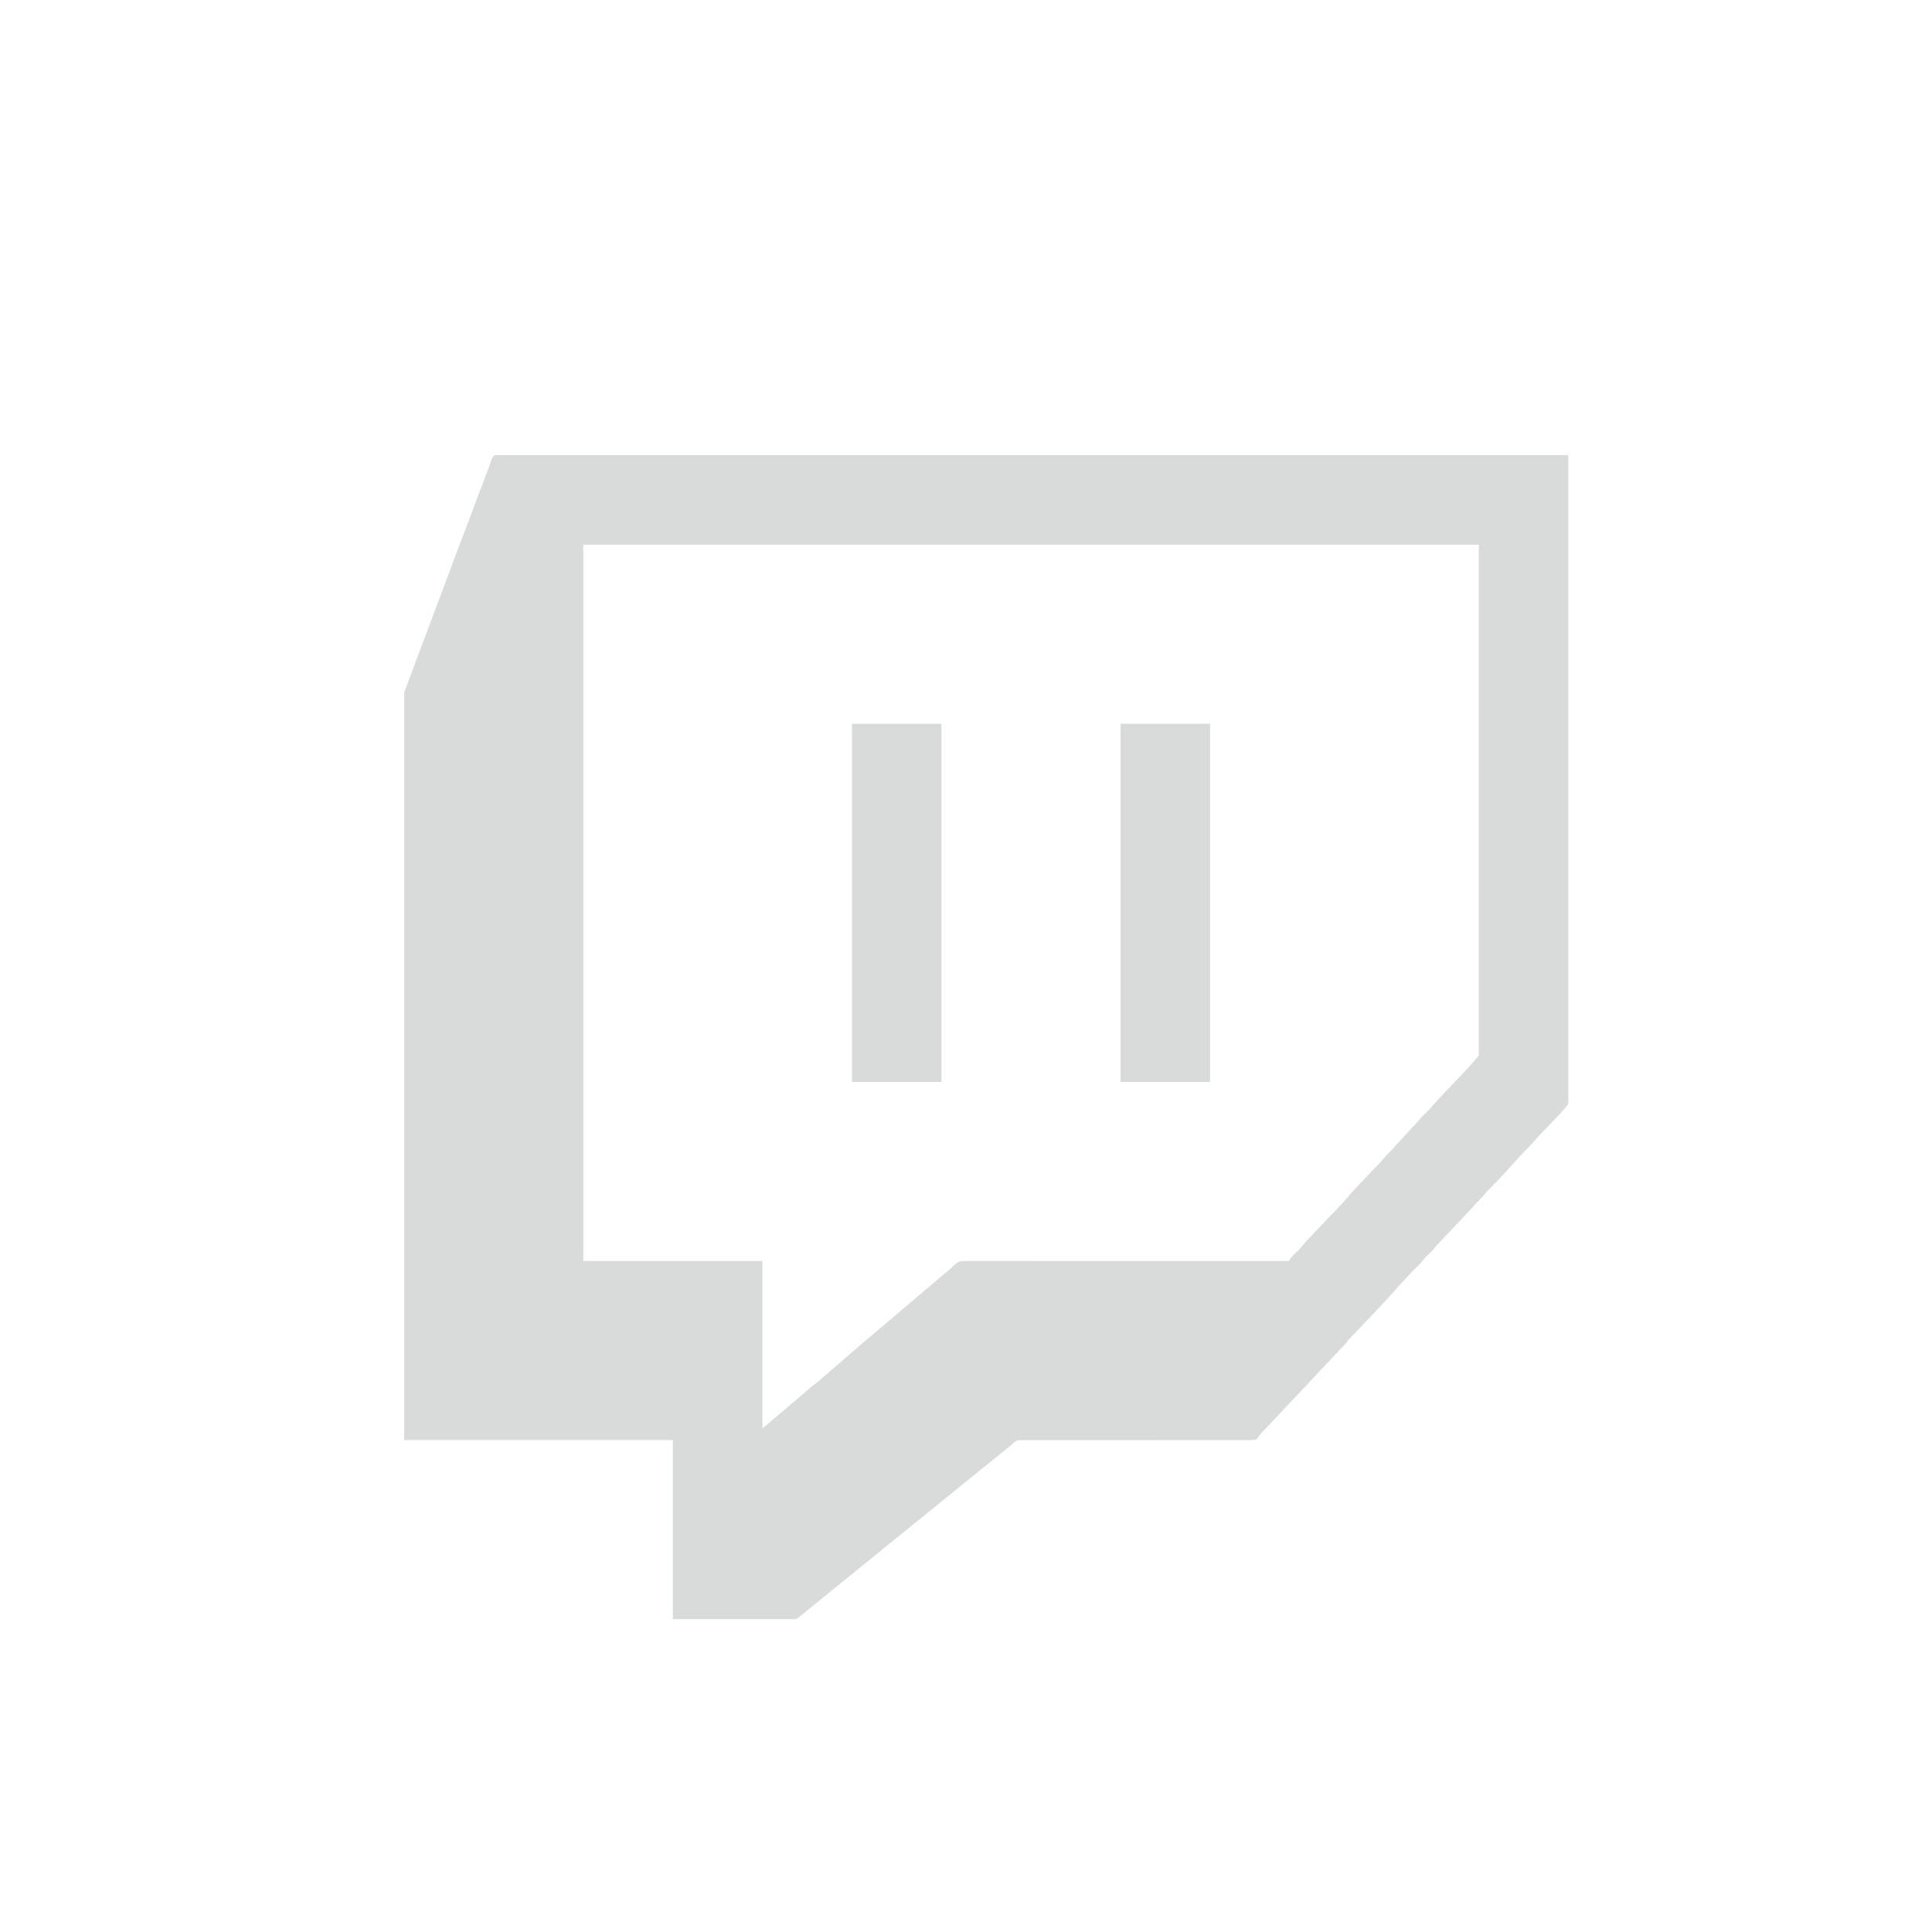 <?xml version="1.0" encoding="UTF-8"?>
<!DOCTYPE svg PUBLIC "-//W3C//DTD SVG 1.1//EN" "http://www.w3.org/Graphics/SVG/1.1/DTD/svg11.dtd">
<!-- Creator: CorelDRAW 2020 (64-Bit) -->
<svg xmlns="http://www.w3.org/2000/svg" xml:space="preserve" width="4.233mm" height="4.233mm" version="1.1" style="shape-rendering:geometricPrecision; text-rendering:geometricPrecision; image-rendering:optimizeQuality; fill-rule:evenodd; clip-rule:evenodd"
viewBox="0 0 423.32 423.32"
 xmlns:xlink="http://www.w3.org/1999/xlink"
 xmlns:xodm="http://www.corel.com/coreldraw/odm/2003">
 <defs>
  <style type="text/css">
   <![CDATA[
    .fil0 {fill:#D9DADA}
   ]]>
  </style>
 </defs>
 <g id="Слой_x0020_1">
  <g id="_1704554972224">
   <path class="fil0" d="M282.42 276.3l-71.04 -0.01c-1.41,0 -1.69,0.31 -3.18,1.73 -0.84,0.8 -1.72,1.37 -2.55,2.16l-12.84 10.89c-0.51,0.43 -0.73,0.67 -1.26,1.09 -4.45,3.6 -9.96,8.76 -14.22,12.08l-5.07 4.35c-0.93,0.73 -1.61,1.43 -2.55,2.16l-2.66 2.24 0 -36.69 -39.24 0 0 -156.96 196.2 0 0 111.83c0,0.63 -9.14,9.82 -10.29,11.3 -0.82,1.07 -1.75,1.65 -2.58,2.72l-5.26 5.72c-0.82,1.06 -1.75,1.74 -2.64,2.85 -0.95,1.2 -6.72,6.98 -7.76,8.33 -1.44,1.87 -8.57,8.89 -10.49,11.3 -0.87,1.09 -1.9,1.63 -2.57,2.91zm-193.85 -124.59l0 163.83 58.86 0 0 39.24 26.88 0c0.38,0 2.03,-1.51 2.46,-1.85l14.52 -11.77c0.91,-0.72 1.6,-1.31 2.49,-2.03l26.77 -21.69c0.46,-0.37 0.77,-0.59 1.19,-0.97 0.44,-0.4 0.8,-0.81 1.44,-0.91l50.61 -0.01c2.14,0.02 1.33,-0.26 2.78,-1.73l18.16 -19.32c0.44,-0.48 0.51,-0.7 0.98,-1.19 2.55,-2.65 8.66,-9.02 10.7,-11.46l3.22 -3.45c0.8,-0.78 1.4,-1.31 2.1,-2.22 0.68,-0.87 1.48,-1.48 2.23,-2.28 0.44,-0.48 0.51,-0.7 0.97,-1.18l7.54 -7.97c0.73,-0.91 1.25,-1.42 2.08,-2.23 0.5,-0.5 0.58,-0.64 1,-1.16 0.38,-0.47 0.72,-0.77 1.16,-1.2 2.64,-2.63 5.83,-6.43 8.53,-9.12 0.81,-0.81 1.26,-1.47 2.06,-2.26l4.31 -4.52c0.69,-0.82 2.02,-2.08 2.02,-2.49l0 -142.05 -235.05 0c-0.76,0 -1.03,1.56 -1.51,2.8 -0.45,1.15 -0.81,2.19 -1.24,3.28 -0.85,2.16 -1.67,4.29 -2.47,6.55 -0.81,2.27 -1.62,4.31 -2.49,6.54 -0.87,2.23 -1.61,4.44 -2.46,6.56l-9.84 26.26z"/>
   <polygon class="fil0" points="186.67,237.06 206.29,237.06 206.29,158.58 186.67,158.58 "/>
   <polygon class="fil0" points="245.53,237.06 265.15,237.06 265.15,158.58 245.53,158.58 "/>
  </g>
 </g>
</svg>
